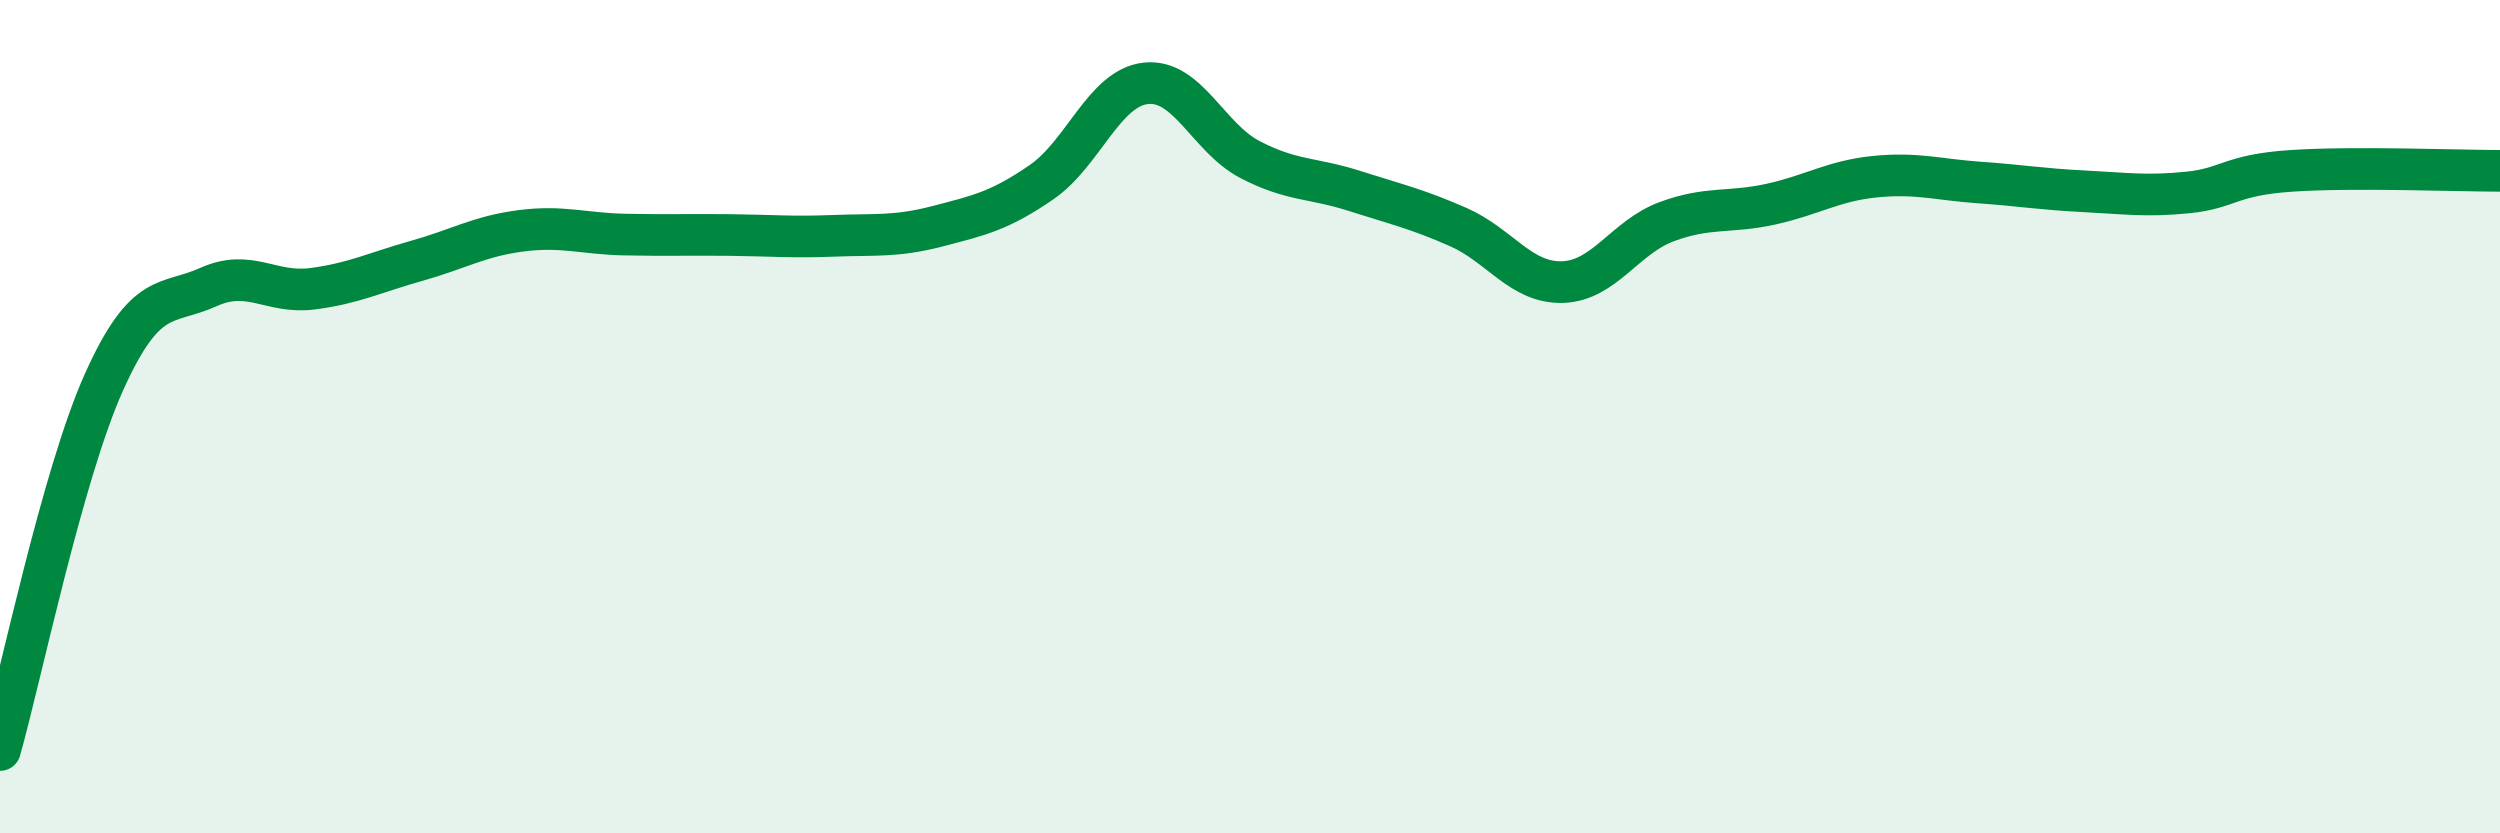 
    <svg width="60" height="20" viewBox="0 0 60 20" xmlns="http://www.w3.org/2000/svg">
      <path
        d="M 0,18 C 0.5,16.23 1.5,11.38 2.5,9.16 C 3.5,6.94 4,7.34 5,6.89 C 6,6.44 6.5,7.06 7.5,6.93 C 8.5,6.8 9,6.54 10,6.26 C 11,5.98 11.5,5.67 12.5,5.54 C 13.5,5.41 14,5.61 15,5.63 C 16,5.65 16.5,5.63 17.5,5.64 C 18.5,5.65 19,5.7 20,5.66 C 21,5.62 21.5,5.69 22.5,5.43 C 23.5,5.17 24,5.06 25,4.37 C 26,3.68 26.5,2.11 27.5,2 C 28.5,1.89 29,3.31 30,3.83 C 31,4.35 31.5,4.26 32.5,4.58 C 33.5,4.9 34,5.01 35,5.45 C 36,5.89 36.5,6.8 37.5,6.77 C 38.5,6.74 39,5.69 40,5.32 C 41,4.95 41.5,5.12 42.5,4.9 C 43.5,4.68 44,4.34 45,4.24 C 46,4.14 46.5,4.31 47.5,4.38 C 48.5,4.45 49,4.54 50,4.59 C 51,4.64 51.5,4.72 52.5,4.62 C 53.5,4.52 53.5,4.2 55,4.1 C 56.5,4 59,4.1 60,4.1L60 20L0 20Z"
        fill="#008740"
        opacity="0.1"
        stroke-linecap="round"
        stroke-linejoin="round"
      />
      <path
        d="M 0,18 C 0.5,16.23 1.5,11.38 2.5,9.16 C 3.5,6.94 4,7.34 5,6.89 C 6,6.44 6.5,7.06 7.5,6.93 C 8.5,6.8 9,6.54 10,6.26 C 11,5.98 11.5,5.67 12.5,5.54 C 13.5,5.41 14,5.61 15,5.63 C 16,5.65 16.5,5.63 17.5,5.64 C 18.5,5.65 19,5.7 20,5.66 C 21,5.62 21.5,5.69 22.5,5.43 C 23.5,5.17 24,5.06 25,4.37 C 26,3.68 26.5,2.11 27.5,2 C 28.5,1.89 29,3.31 30,3.83 C 31,4.35 31.5,4.26 32.5,4.58 C 33.5,4.9 34,5.01 35,5.45 C 36,5.89 36.5,6.8 37.5,6.77 C 38.5,6.74 39,5.69 40,5.32 C 41,4.95 41.5,5.12 42.5,4.9 C 43.5,4.68 44,4.34 45,4.24 C 46,4.14 46.5,4.31 47.5,4.38 C 48.5,4.45 49,4.54 50,4.59 C 51,4.64 51.5,4.72 52.5,4.62 C 53.5,4.52 53.5,4.2 55,4.1 C 56.5,4 59,4.1 60,4.1"
        stroke="#008740"
        stroke-width="1"
        fill="none"
        stroke-linecap="round"
        stroke-linejoin="round"
      />
    </svg>
  